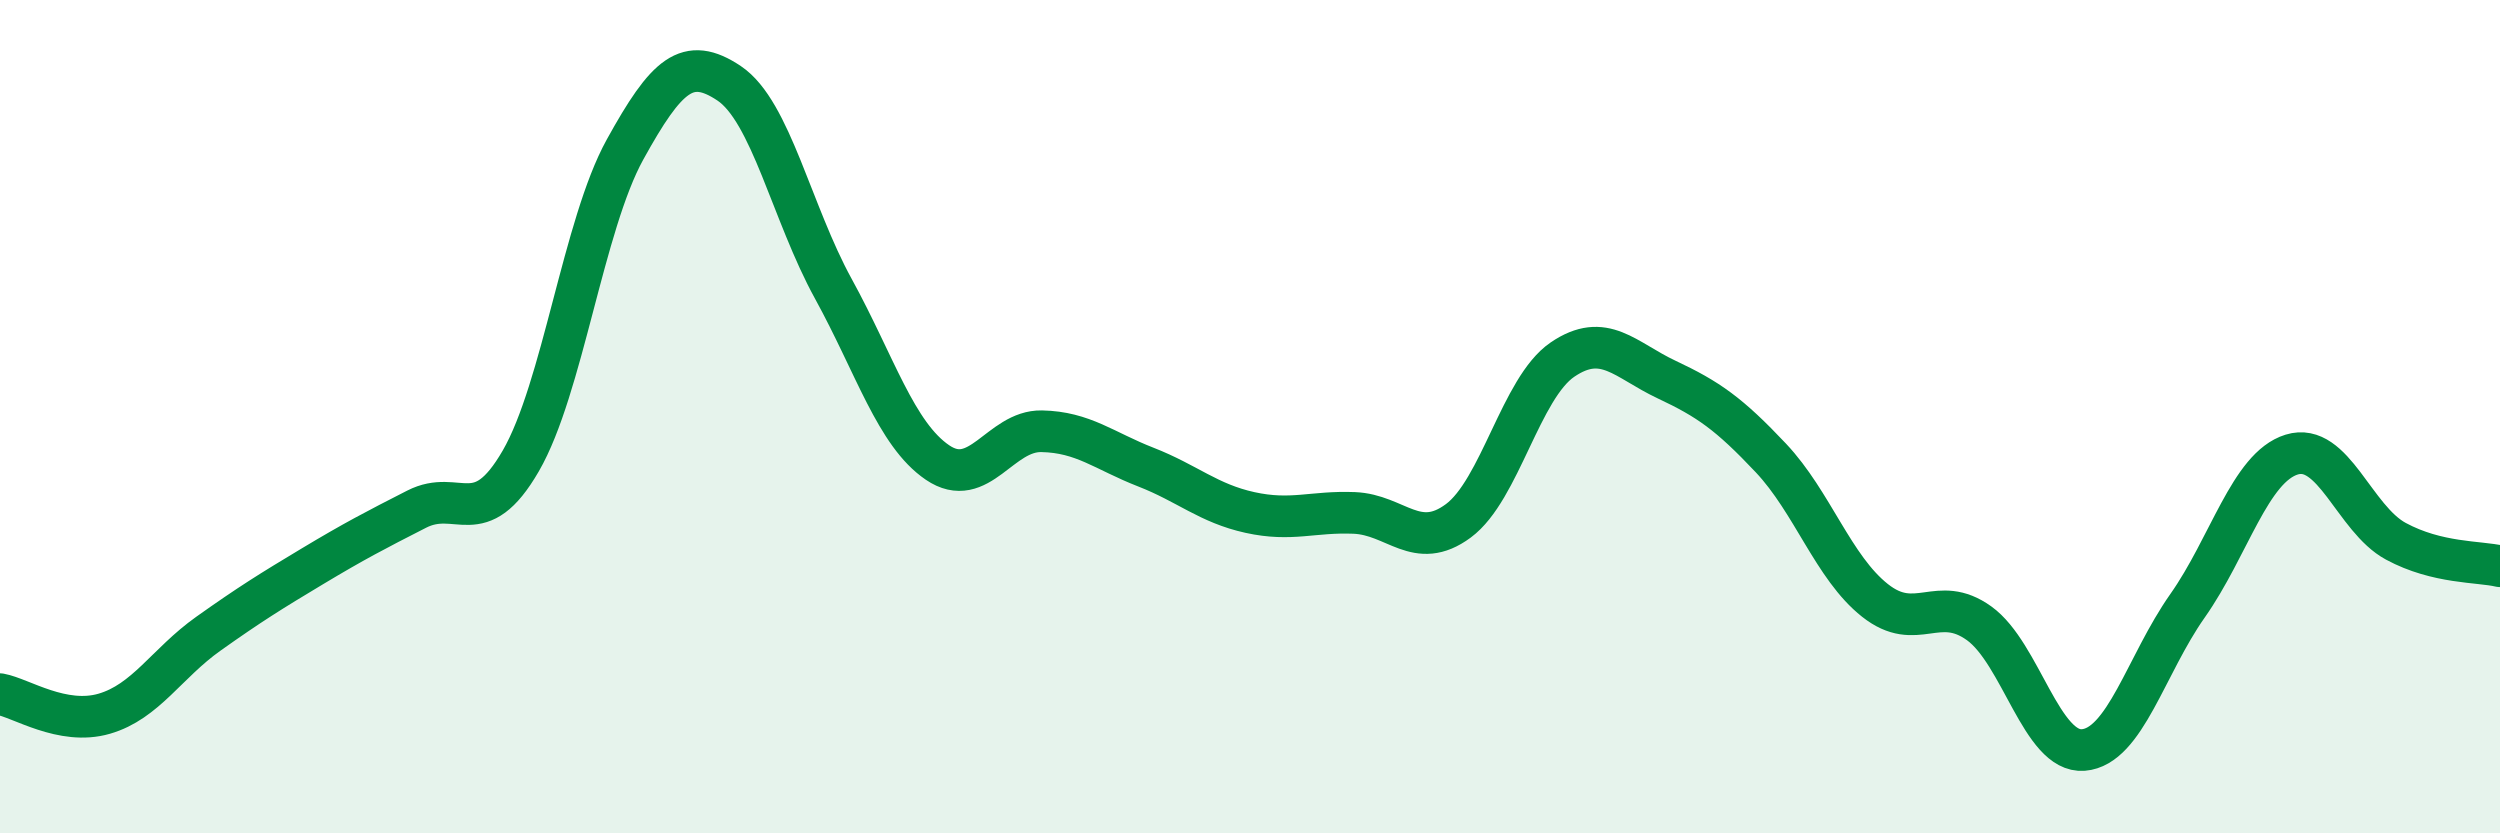 
    <svg width="60" height="20" viewBox="0 0 60 20" xmlns="http://www.w3.org/2000/svg">
      <path
        d="M 0,16.66 C 0.5,16.75 1.5,17.42 2.5,17.13 C 3.5,16.84 4,15.92 5,15.21 C 6,14.5 6.5,14.19 7.5,13.59 C 8.5,12.99 9,12.73 10,12.22 C 11,11.71 11.5,12.79 12.5,11.06 C 13.5,9.33 14,5.4 15,3.59 C 16,1.78 16.5,1.33 17.5,2 C 18.5,2.67 19,5.11 20,6.93 C 21,8.75 21.5,10.42 22.5,11.1 C 23.5,11.78 24,10.33 25,10.35 C 26,10.37 26.5,10.82 27.5,11.21 C 28.5,11.6 29,12.08 30,12.3 C 31,12.52 31.5,12.27 32.5,12.31 C 33.5,12.35 34,13.24 35,12.5 C 36,11.76 36.5,9.31 37.5,8.63 C 38.5,7.95 39,8.64 40,9.11 C 41,9.58 41.5,9.93 42.5,10.99 C 43.5,12.05 44,13.62 45,14.41 C 46,15.2 46.5,14.24 47.5,14.96 C 48.5,15.68 49,18.08 50,18 C 51,17.92 51.5,15.96 52.5,14.54 C 53.5,13.12 54,11.22 55,10.91 C 56,10.6 56.5,12.45 57.5,12.99 C 58.5,13.53 59.5,13.47 60,13.59L60 20L0 20Z"
        fill="#008740"
        opacity="0.1"
        stroke-linecap="round"
        stroke-linejoin="round"
      />
      <path
        d="M 0,16.66 C 0.5,16.75 1.5,17.42 2.5,17.13 C 3.5,16.84 4,15.92 5,15.21 C 6,14.5 6.5,14.19 7.5,13.59 C 8.5,12.99 9,12.73 10,12.22 C 11,11.71 11.5,12.79 12.5,11.06 C 13.5,9.33 14,5.4 15,3.59 C 16,1.78 16.5,1.33 17.5,2 C 18.5,2.67 19,5.11 20,6.93 C 21,8.75 21.5,10.42 22.5,11.1 C 23.5,11.78 24,10.33 25,10.35 C 26,10.37 26.5,10.82 27.5,11.21 C 28.5,11.6 29,12.08 30,12.3 C 31,12.52 31.5,12.27 32.5,12.31 C 33.5,12.35 34,13.24 35,12.5 C 36,11.76 36.5,9.31 37.5,8.63 C 38.5,7.95 39,8.64 40,9.11 C 41,9.58 41.5,9.93 42.5,10.99 C 43.5,12.05 44,13.62 45,14.41 C 46,15.2 46.5,14.24 47.5,14.96 C 48.5,15.68 49,18.08 50,18 C 51,17.92 51.5,15.96 52.5,14.54 C 53.5,13.12 54,11.22 55,10.91 C 56,10.6 56.5,12.45 57.5,12.99 C 58.5,13.53 59.5,13.47 60,13.59"
        stroke="#008740"
        stroke-width="1"
        fill="none"
        stroke-linecap="round"
        stroke-linejoin="round"
      />
    </svg>
  